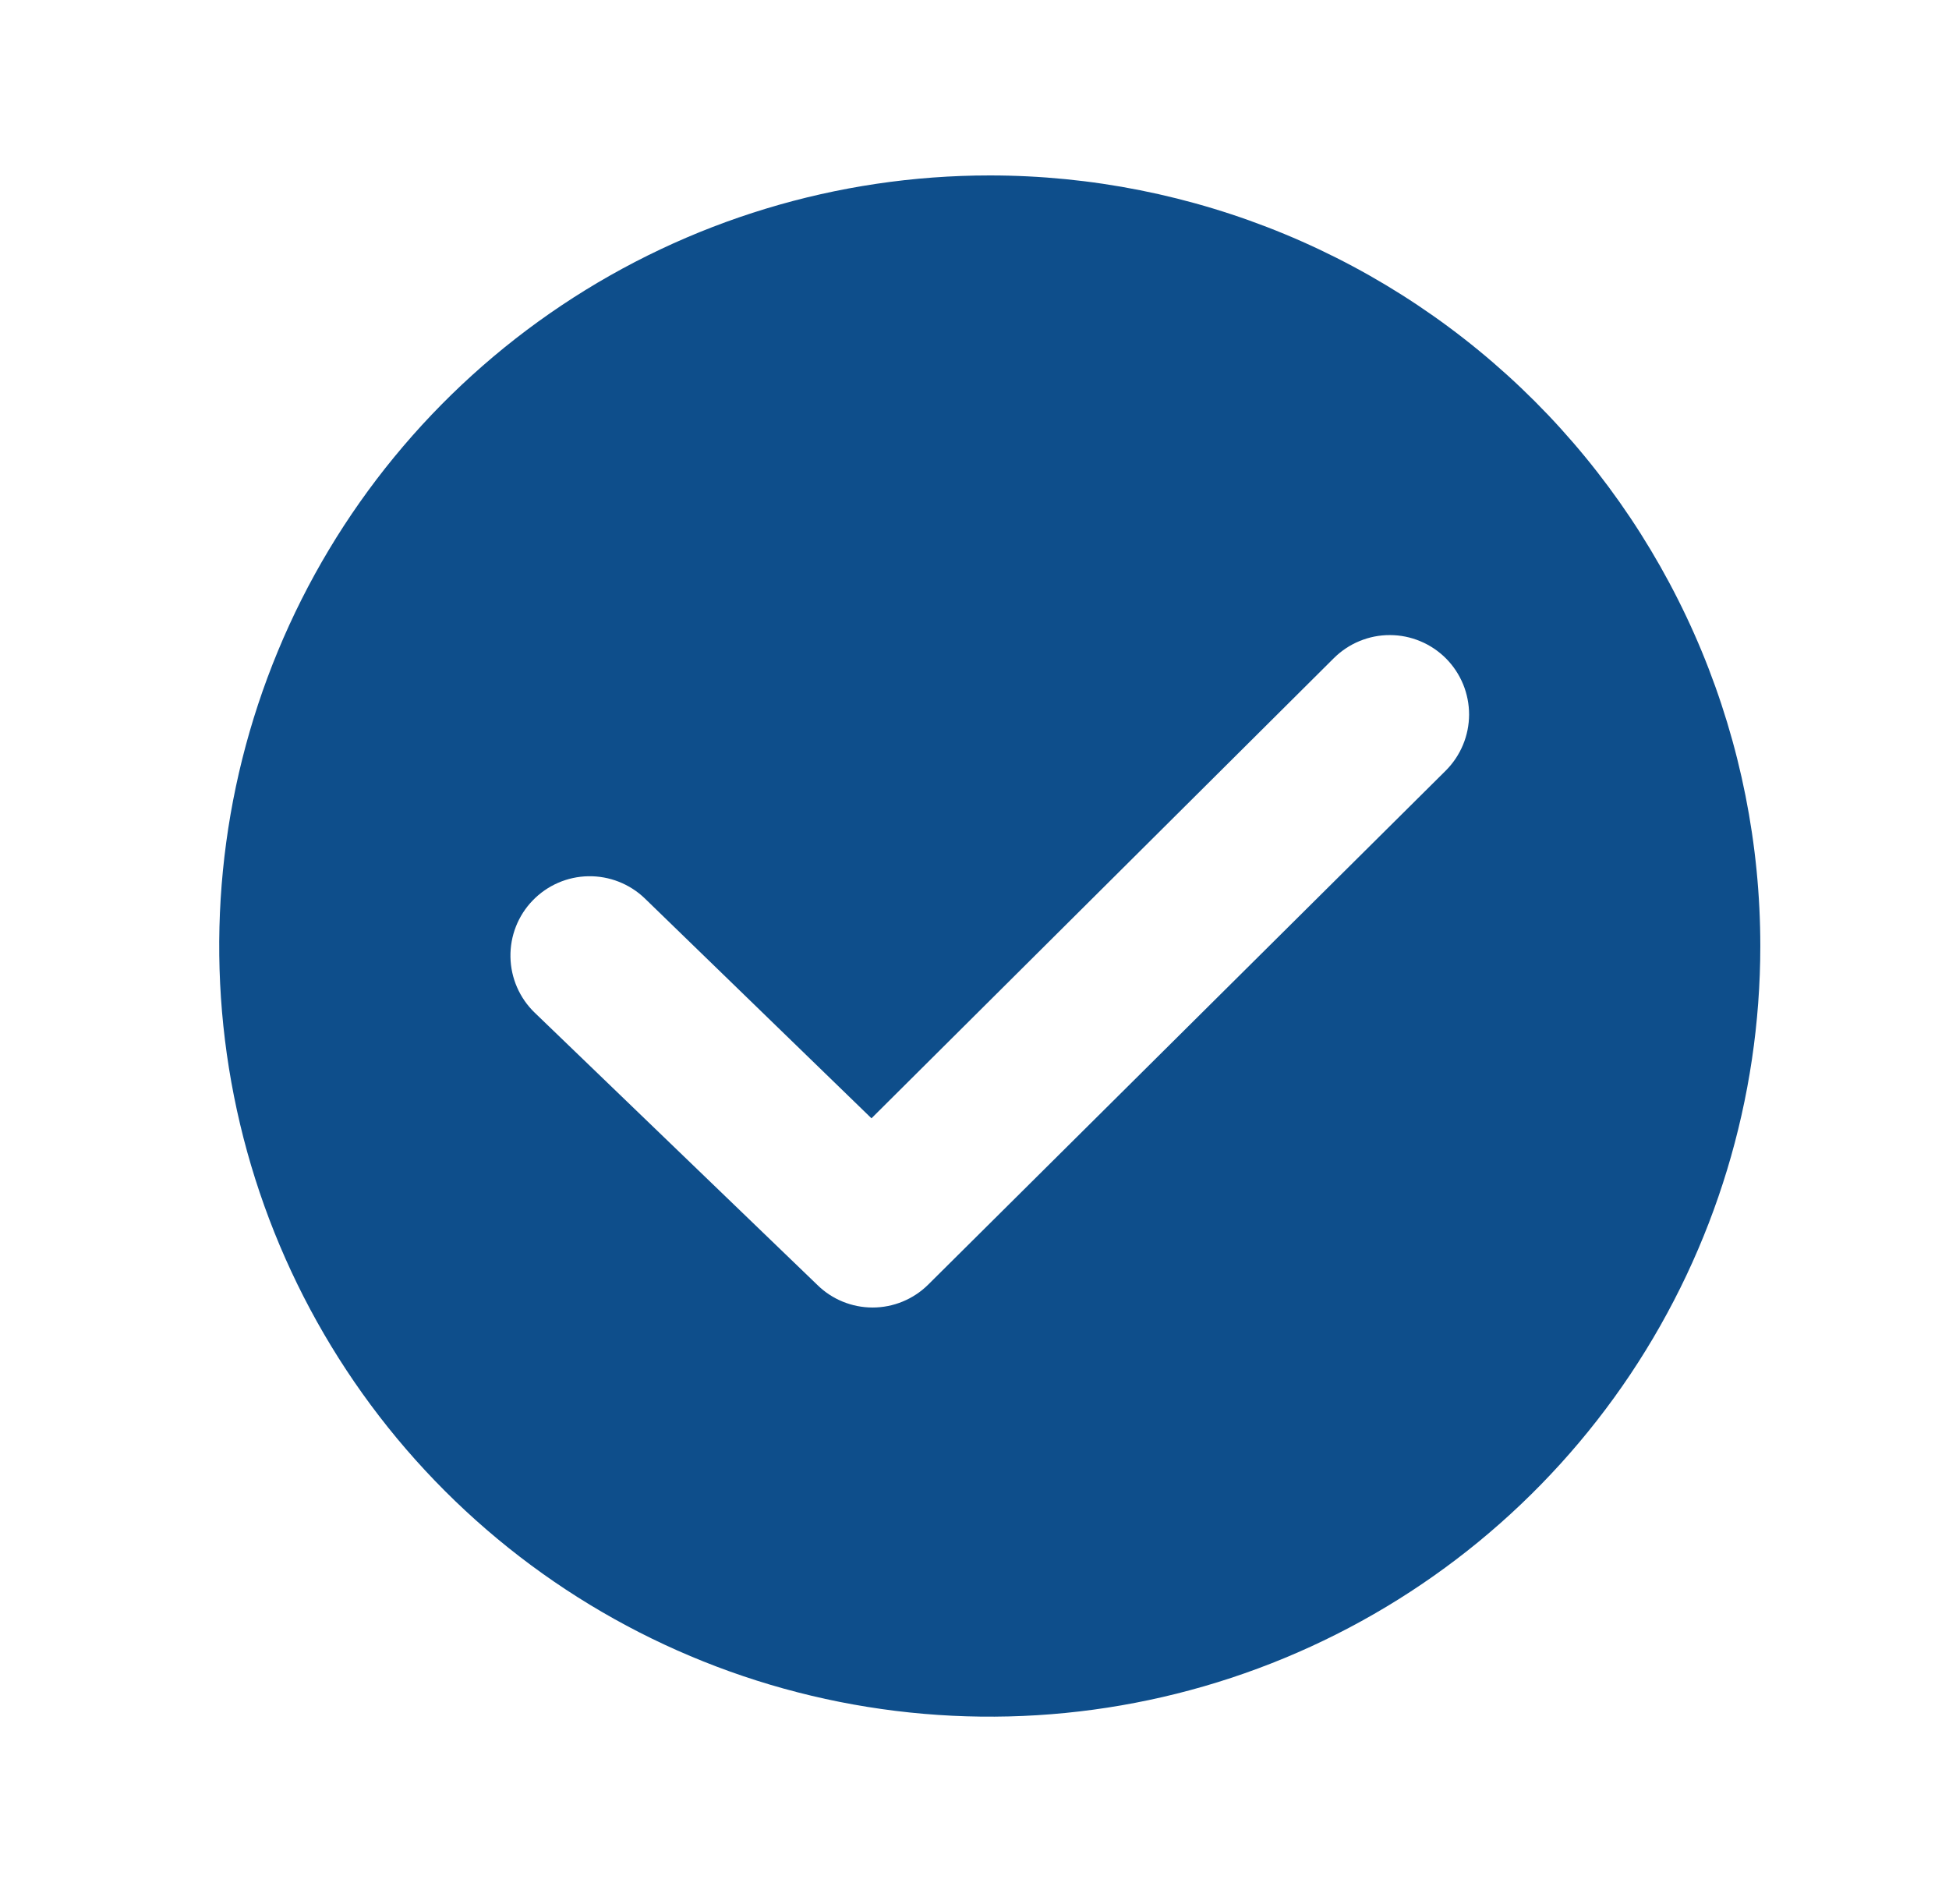 <?xml version="1.0" encoding="utf-8"?>
<svg width="43" height="42" viewBox="0 0 43 42" fill="none" xmlns="http://www.w3.org/2000/svg">
  <path d="M21.837 3.87C18.474 3.87 15.188 4.867 12.392 6.735C9.596 8.603 7.417 11.258 6.131 14.364C4.844 17.471 4.507 20.889 5.163 24.186C5.819 27.484 7.438 30.513 9.816 32.891C12.193 35.268 15.223 36.887 18.52 37.543C21.818 38.199 25.236 37.863 28.342 36.576C31.449 35.289 34.104 33.11 35.972 30.315C37.84 27.519 38.837 24.232 38.837 20.87C38.837 18.637 38.397 16.427 37.543 14.364C36.688 12.302 35.436 10.428 33.858 8.849C32.279 7.271 30.405 6.018 28.342 5.164C26.28 4.31 24.069 3.87 21.837 3.87ZM31.897 17L20.477 28.34C20.151 28.663 19.71 28.844 19.252 28.844C18.793 28.844 18.352 28.663 18.027 28.34L11.797 22.34C11.463 22.018 11.27 21.576 11.262 21.112C11.253 20.648 11.429 20.199 11.752 19.865C12.074 19.531 12.516 19.338 12.98 19.33C13.444 19.322 13.893 19.498 14.227 19.82L19.227 24.67L29.427 14.52C29.59 14.358 29.783 14.229 29.995 14.142C30.208 14.054 30.435 14.009 30.665 14.01C30.895 14.01 31.122 14.056 31.335 14.145C31.547 14.233 31.739 14.362 31.902 14.525C32.064 14.688 32.192 14.881 32.28 15.094C32.367 15.306 32.412 15.534 32.412 15.764C32.411 15.993 32.366 16.221 32.277 16.433C32.189 16.645 32.059 16.838 31.897 17Z" fill="#0E4E8B" />
</svg>